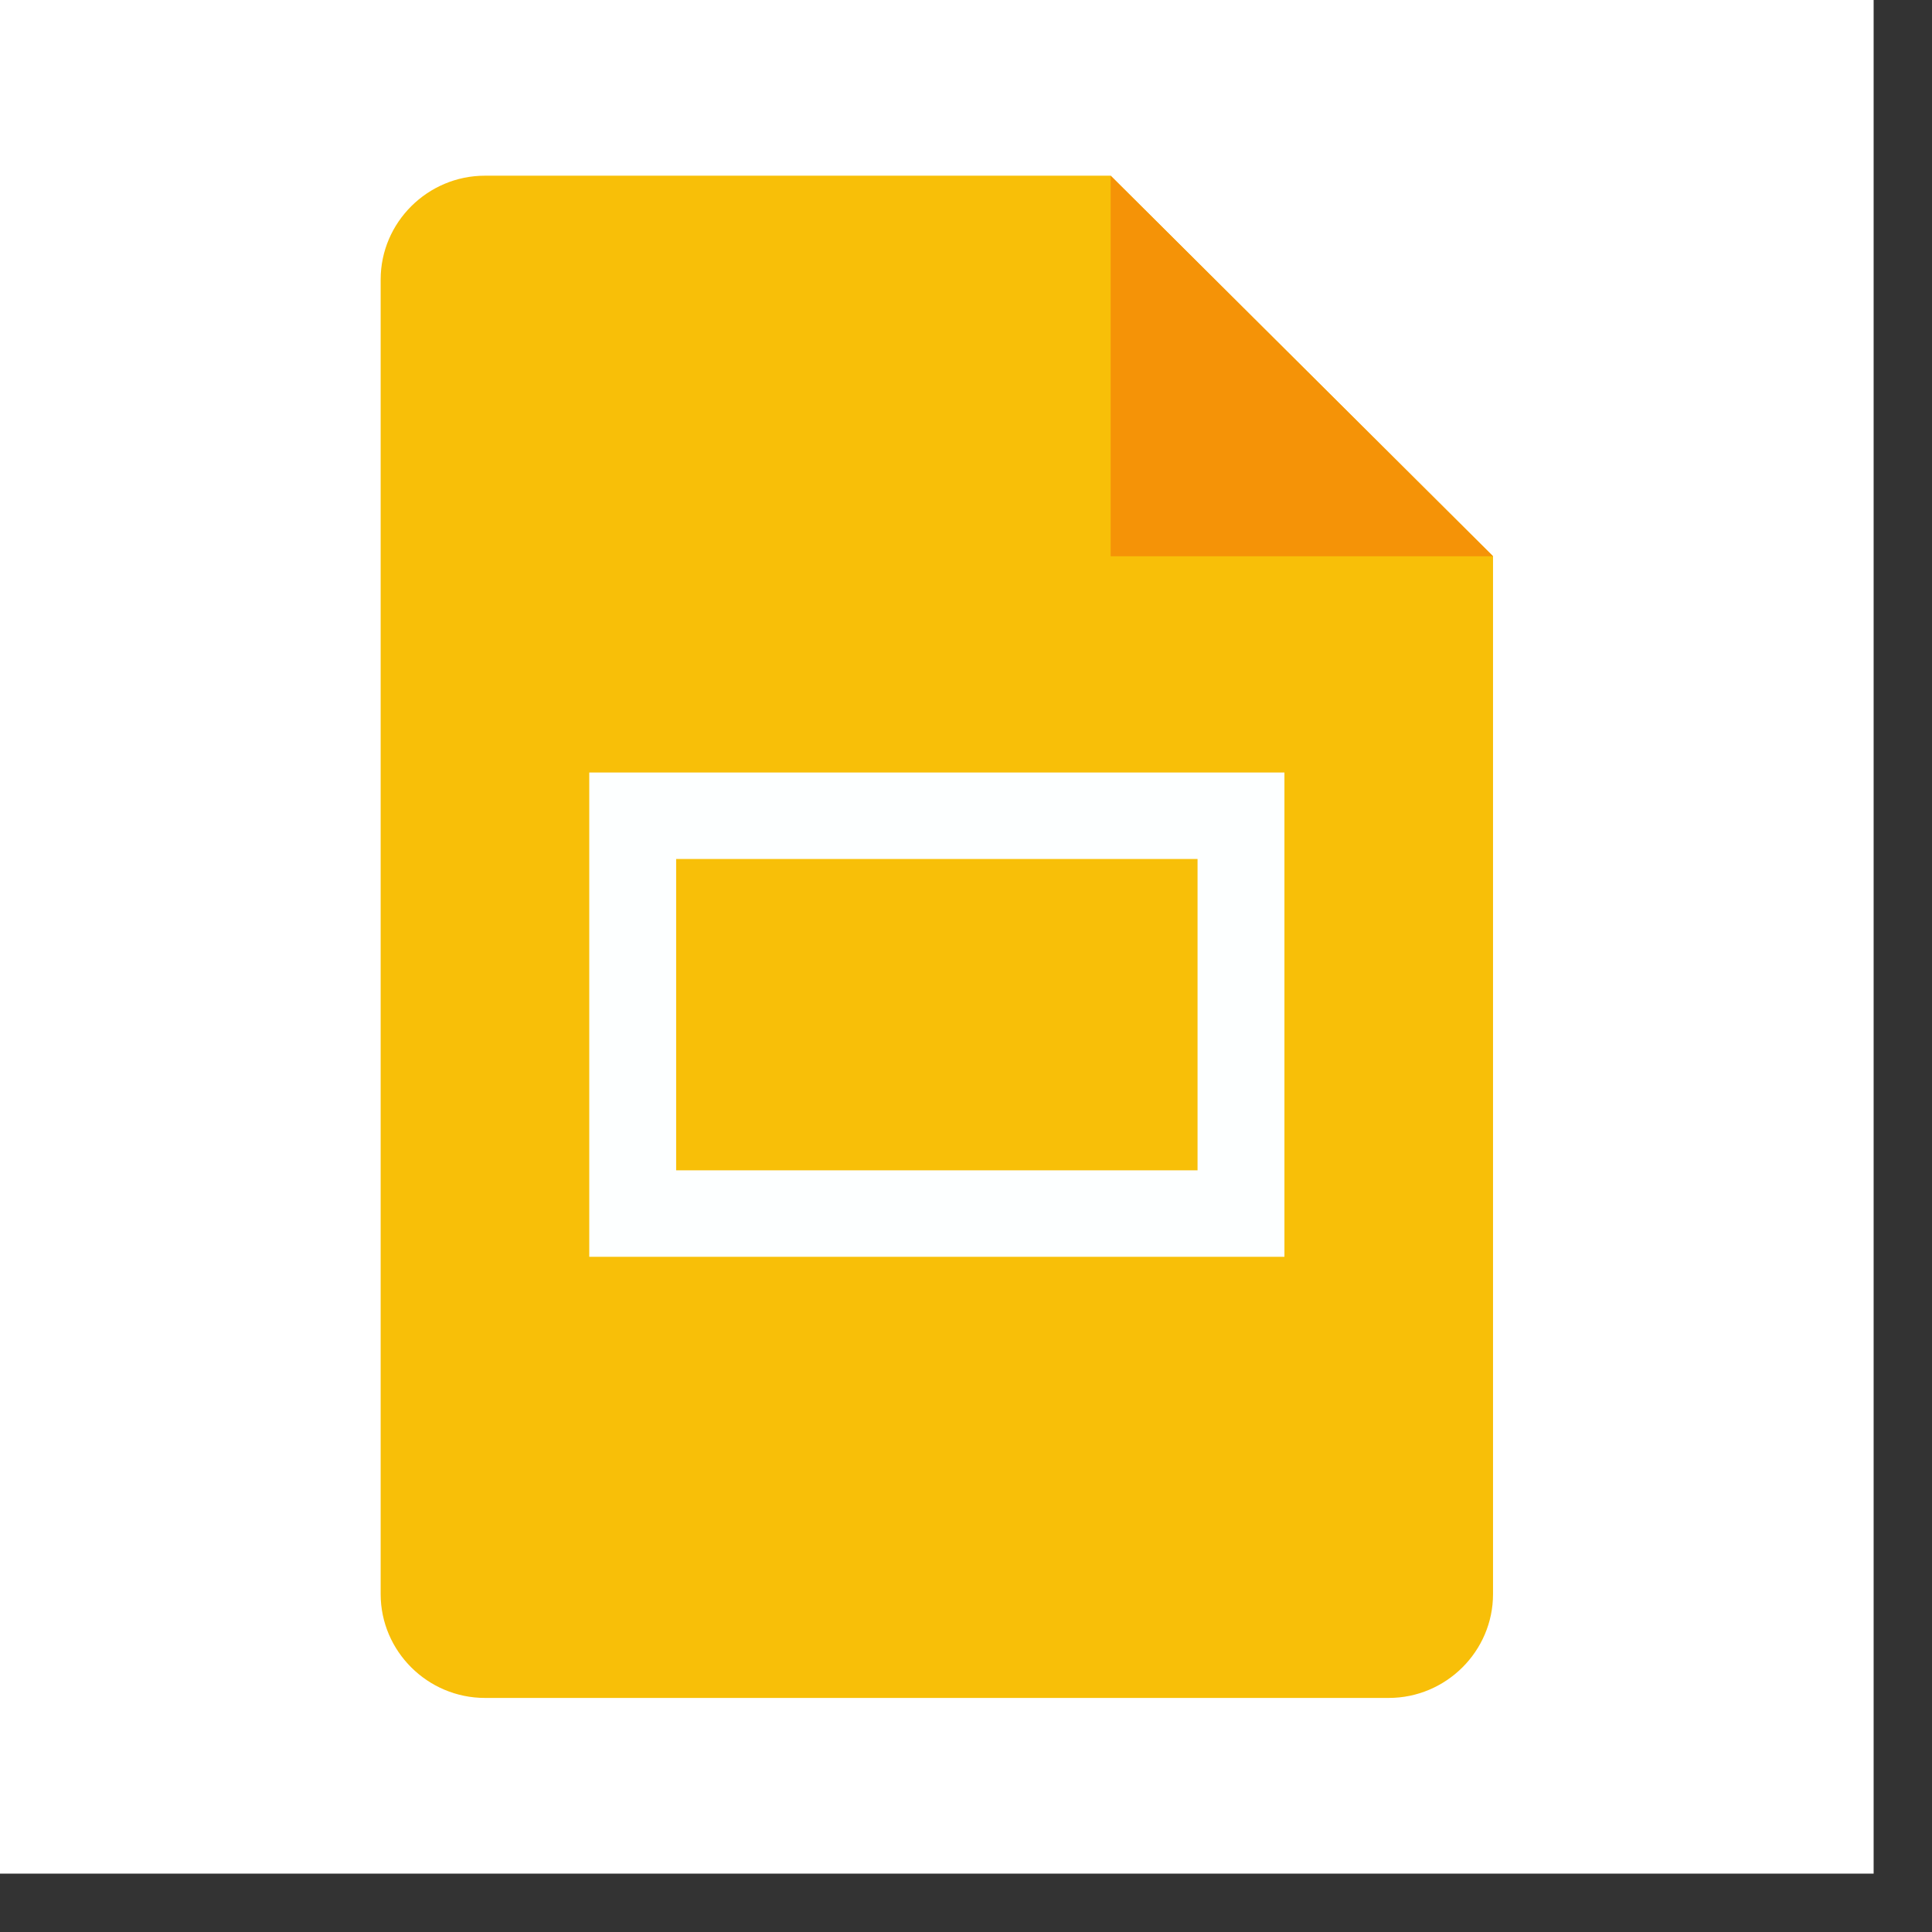<svg width="33" height="33" viewBox="0 0 33 33" fill="none" xmlns="http://www.w3.org/2000/svg">
<rect x="0" y="0" width="33" height="33" fill="#333333" stroke="none"/>
<rect width="32.003" height="32.003" fill="white"/>
<g clip-path="url(#clip0_3707_82150)">
<path d="M23.721 29.002H8.283C7.304 29.002 6.502 28.204 6.502 27.229V4.774C6.502 3.799 7.304 3.001 8.283 3.001H18.971L25.502 9.501V27.229C25.502 28.204 24.7 29.002 23.721 29.002Z" fill="#F8BF08"/>
<path d="M18.971 3.001L25.502 9.501H18.971V3.001Z" fill="#F59307"/>
<path d="M10.065 13.195V21.467H21.939V13.195H10.065ZM20.455 19.99H11.549V14.672H20.455V19.99Z" fill="#FDFFFF"/>
</g>
<defs>
<clipPath id="clip0_3707_82150">
<rect width="19" height="26" fill="white" transform="translate(6.502 3.001)"/>
</clipPath>
</defs>
</svg>
